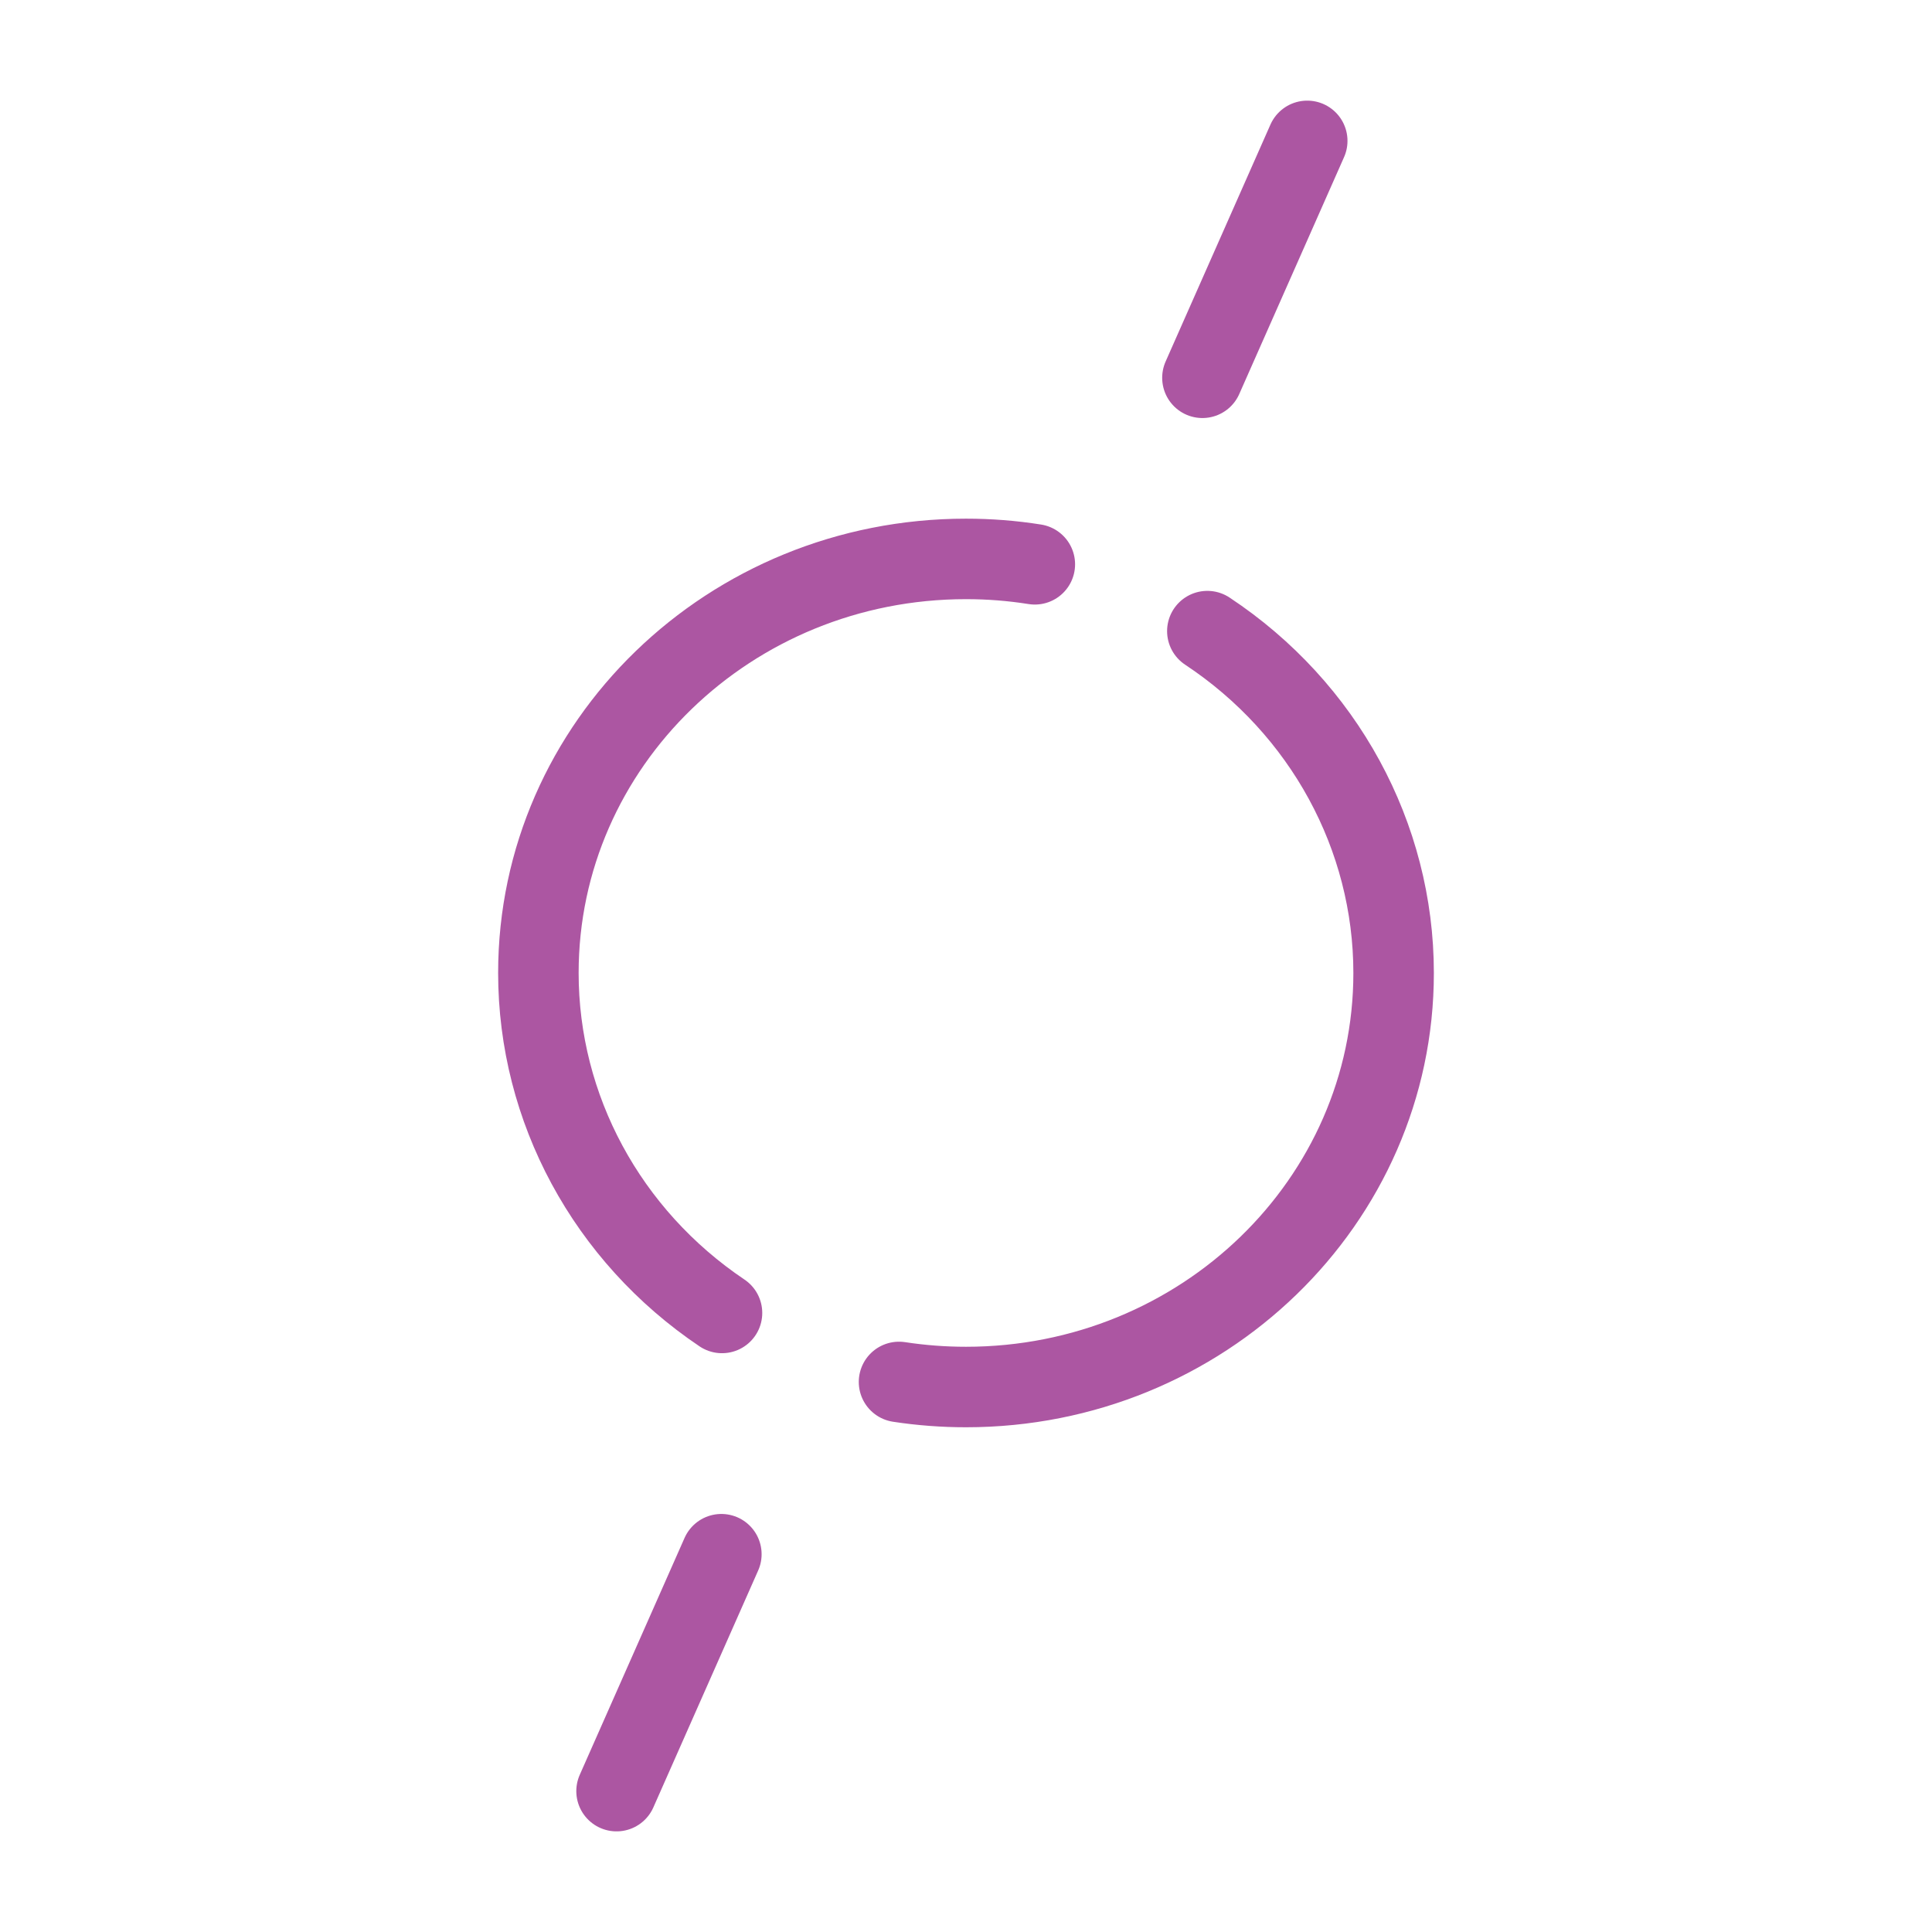 <svg width="24" height="24" viewBox="0 0 24 24" fill="none" xmlns="http://www.w3.org/2000/svg">
<path d="M14.998 7.84C16.446 8.799 17.312 10.389 17.312 12.087C17.312 14.927 14.934 17.23 12 17.23C11.722 17.23 11.443 17.209 11.168 17.167M8.969 16.31C7.54 15.349 6.688 13.771 6.688 12.086C6.688 9.245 9.066 6.943 12 6.943C12.287 6.943 12.572 6.965 12.855 7.01M14.937 4.693L16.239 1.75M7.659 22.25L8.961 19.307" stroke="#AC56A2" stroke-linecap="round" stroke-linejoin="round"/>
</svg>
